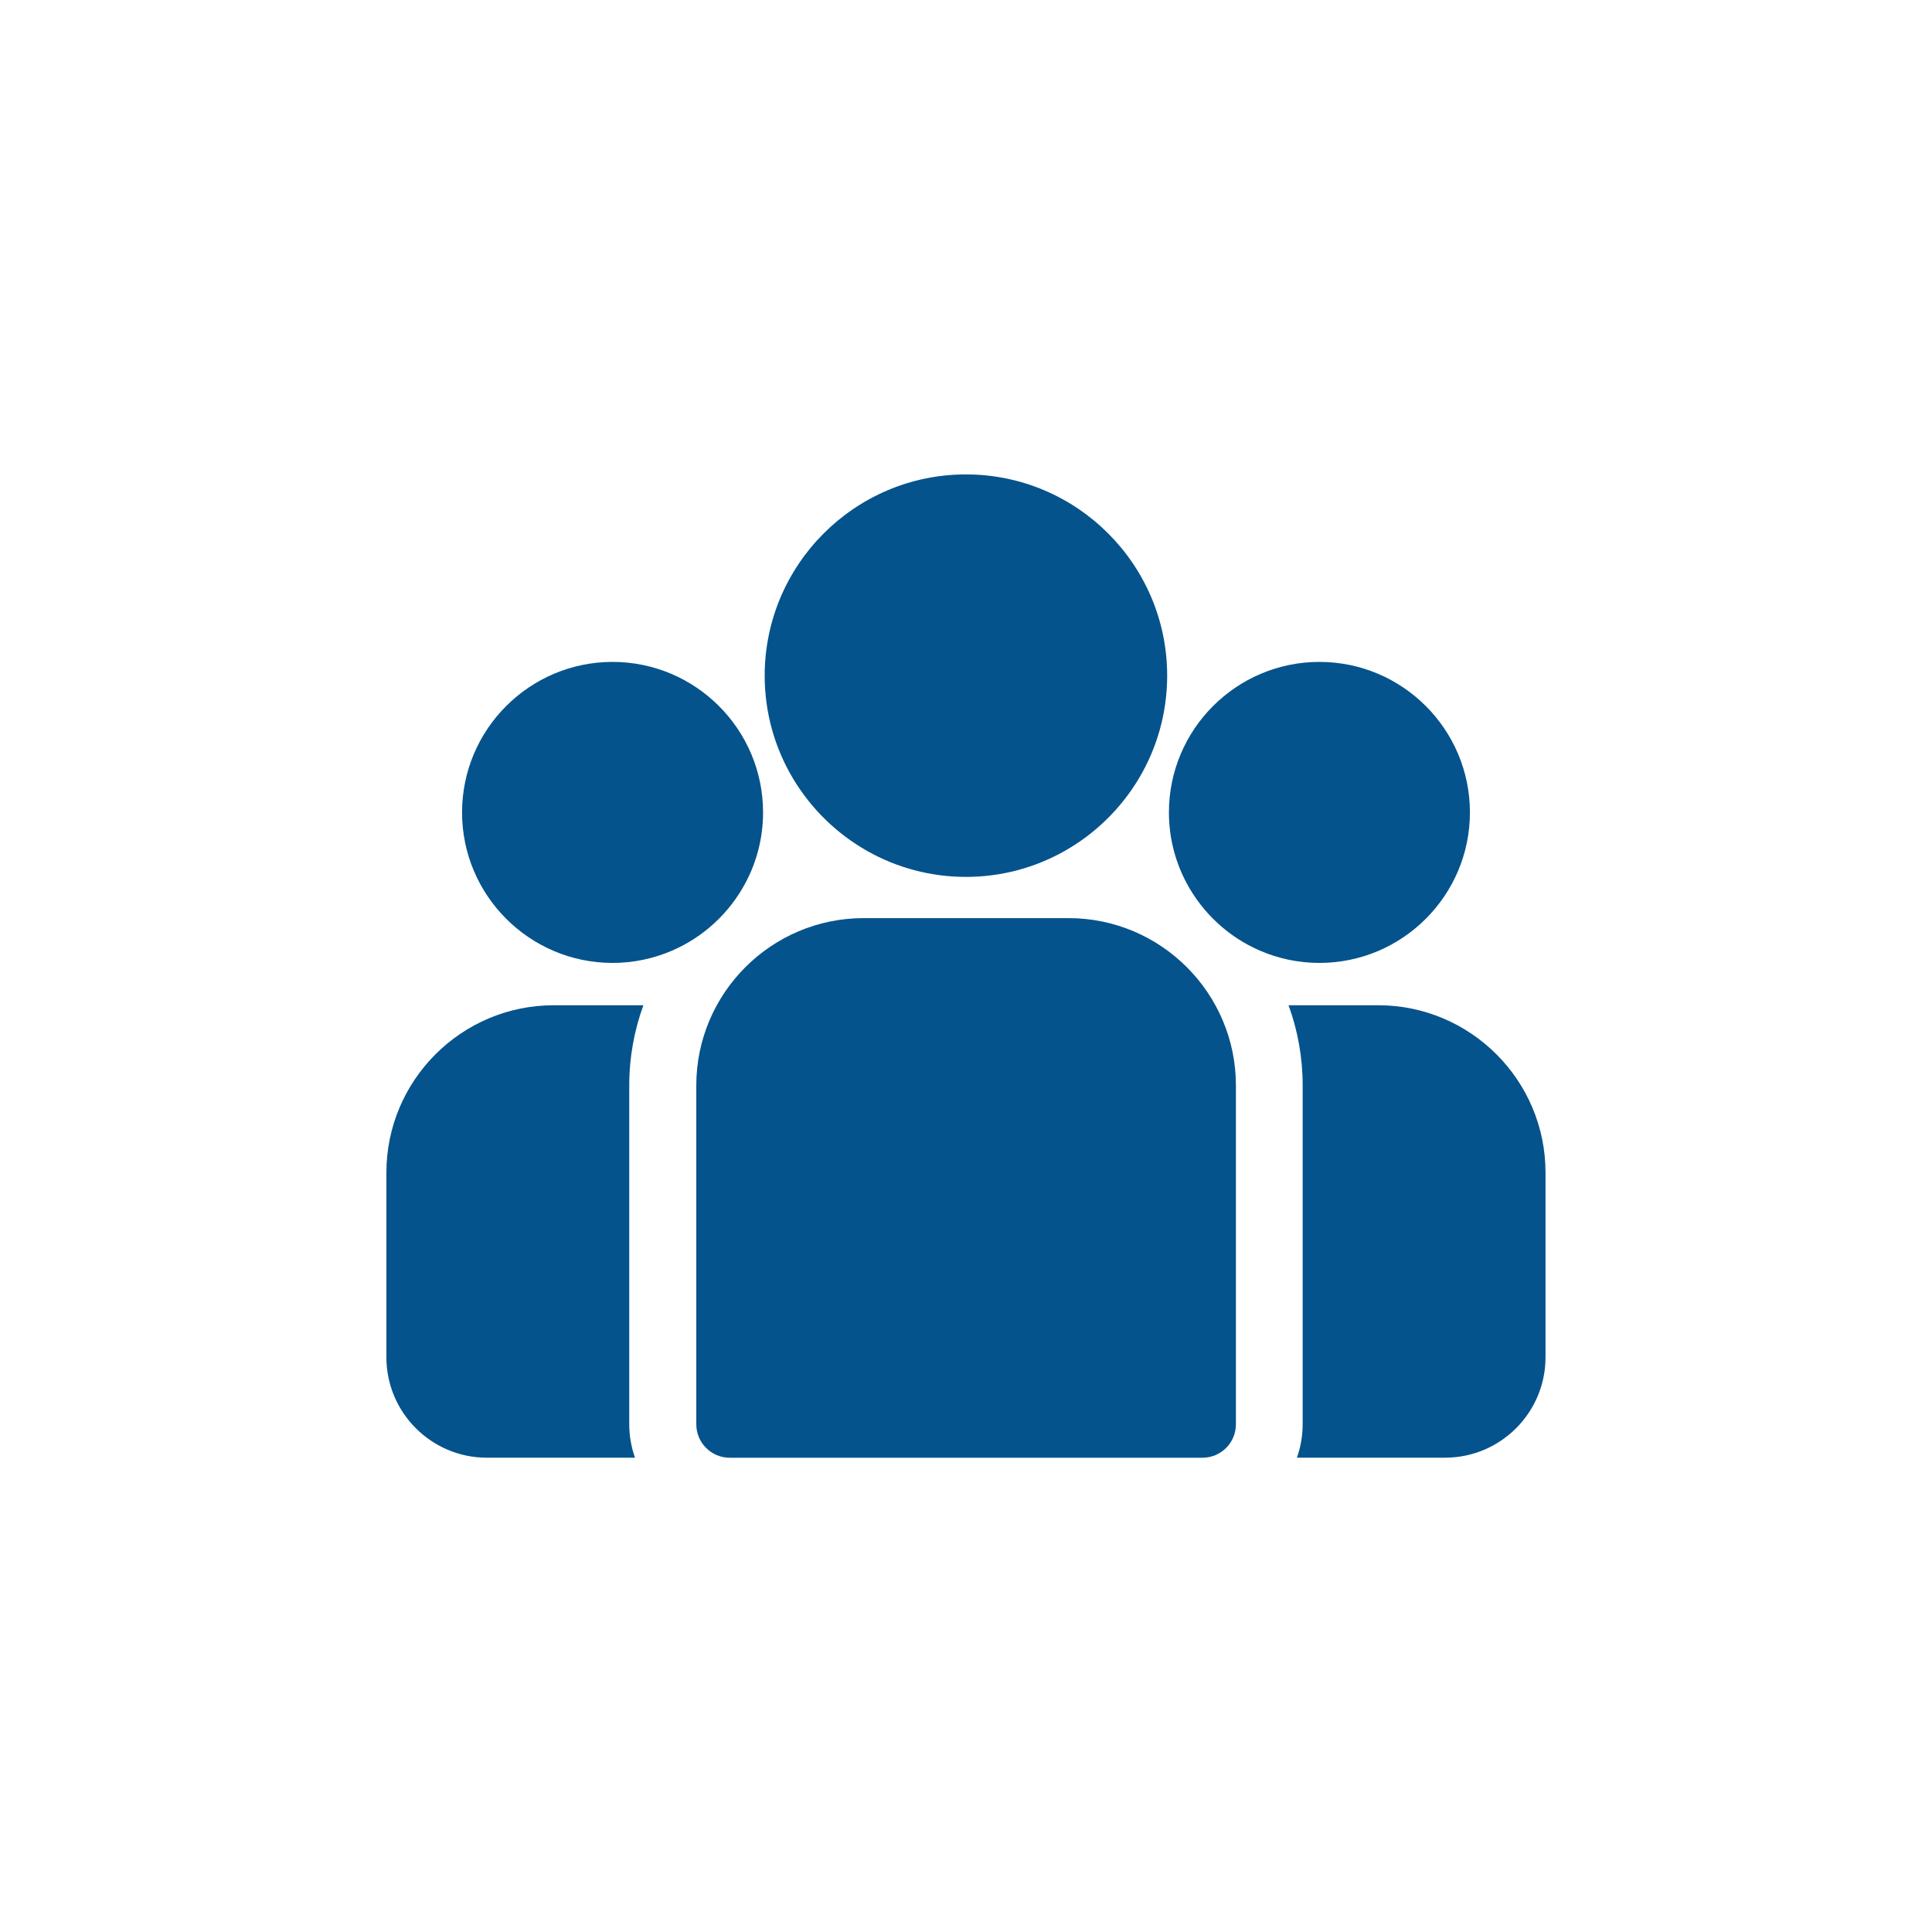 <?xml version="1.0" encoding="UTF-8"?> <svg xmlns="http://www.w3.org/2000/svg" width="160" height="160" viewBox="0 0 160 160" fill="none"> <path d="M114.135 83.25H106.711C107.468 85.322 107.881 87.558 107.881 89.888V117.948C107.881 118.919 107.712 119.852 107.404 120.719H119.678C124.263 120.719 127.993 116.989 127.993 112.404V97.108C127.993 89.467 121.777 83.25 114.135 83.25Z" fill="#05538C"></path> <path d="M52.112 89.889C52.112 87.558 52.526 85.322 53.282 83.251H45.858C38.217 83.251 32 89.467 32 97.109V112.405C32 116.99 35.73 120.72 40.315 120.72H52.589C52.281 119.852 52.112 118.92 52.112 117.948V89.889Z" fill="#05538C"></path> <path d="M88.495 76.035H71.522C63.881 76.035 57.664 82.252 57.664 89.893V117.953C57.664 119.483 58.905 120.724 60.436 120.724H99.582C101.112 120.724 102.353 119.483 102.353 117.953V89.893C102.353 82.252 96.136 76.035 88.495 76.035Z" fill="#05538C"></path> <path d="M79.994 39.289C70.805 39.289 63.328 46.765 63.328 55.955C63.328 62.189 66.769 67.633 71.849 70.491C74.259 71.847 77.038 72.621 79.994 72.621C82.951 72.621 85.729 71.847 88.139 70.491C93.22 67.633 96.66 62.189 96.66 55.955C96.66 46.766 89.184 39.289 79.994 39.289Z" fill="#05538C"></path> <path d="M50.73 54.816C43.857 54.816 38.266 60.408 38.266 67.281C38.266 74.153 43.857 79.745 50.73 79.745C52.473 79.745 54.133 79.383 55.641 78.734C58.249 77.612 60.398 75.625 61.729 73.135C62.663 71.389 63.194 69.396 63.194 67.281C63.194 60.408 57.602 54.816 50.73 54.816Z" fill="#05538C"></path> <path d="M109.269 54.816C102.396 54.816 96.805 60.408 96.805 67.281C96.805 69.396 97.336 71.389 98.27 73.135C99.6 75.625 101.75 77.612 104.357 78.734C105.865 79.383 107.525 79.745 109.269 79.745C116.142 79.745 121.733 74.153 121.733 67.281C121.733 60.408 116.142 54.816 109.269 54.816Z" fill="#05538C"></path> </svg> 